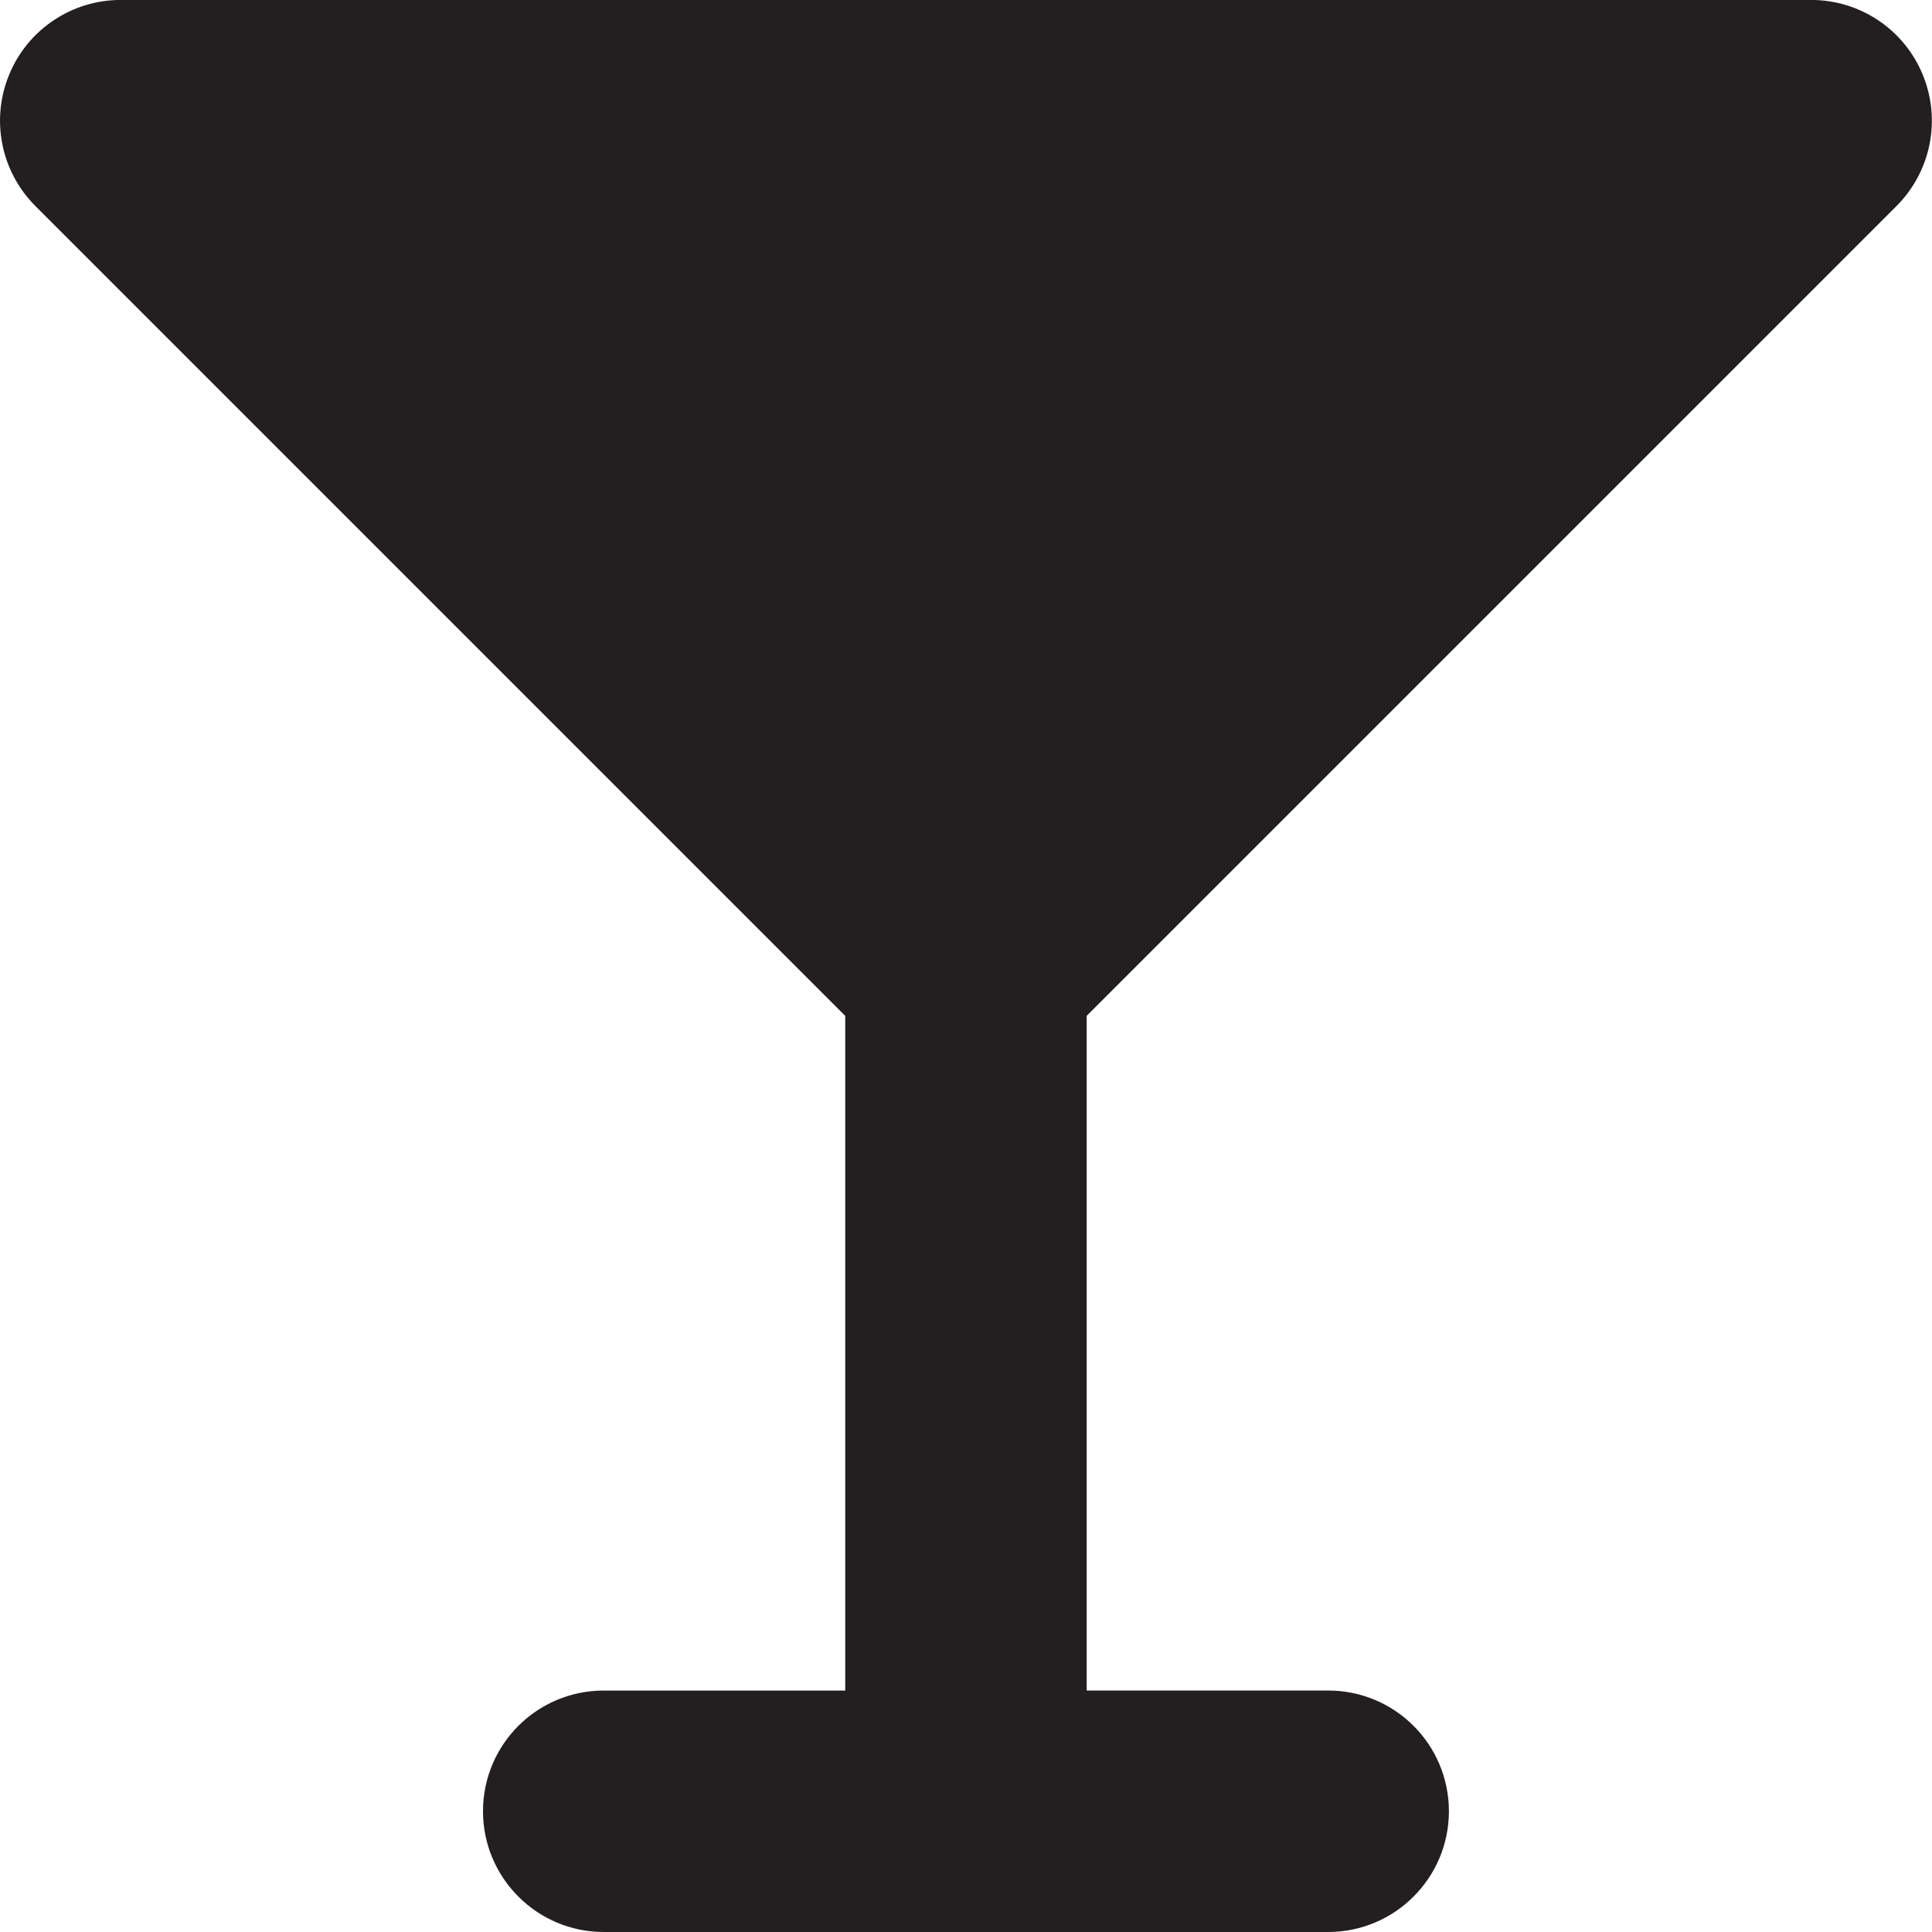 <?xml version="1.0" encoding="utf-8"?>

<!DOCTYPE svg PUBLIC "-//W3C//DTD SVG 1.0//EN" "http://www.w3.org/TR/2001/REC-SVG-20010904/DTD/svg10.dtd">
<!-- Uploaded to: SVG Repo, www.svgrepo.com, Generator: SVG Repo Mixer Tools -->
<svg version="1.0" id="Layer_1" xmlns="http://www.w3.org/2000/svg" xmlns:xlink="http://www.w3.org/1999/xlink" 
	 width="800px" height="800px" viewBox="0 0 64 64" enable-background="new 0 0 64 64" xml:space="preserve">
<path fill="#231F20" d="M62.823,6.826c1.145-1.145,1.488-2.863,0.867-4.359c-0.617-1.496-2.077-2.469-3.694-2.469H4.001
	c-1.617,0-3.078,0.973-3.695,2.469c-0.621,1.496-0.277,3.214,0.867,4.359l26.826,26.826v22.35h-8C17.789,56.001,16,57.79,16,60
	c0,2.203,1.789,4,3.999,4h23.998c2.211,0,4-1.797,4-4c0-2.21-1.789-3.999-4-3.999h-7.999v-22.35L62.823,6.826z"/>
</svg>